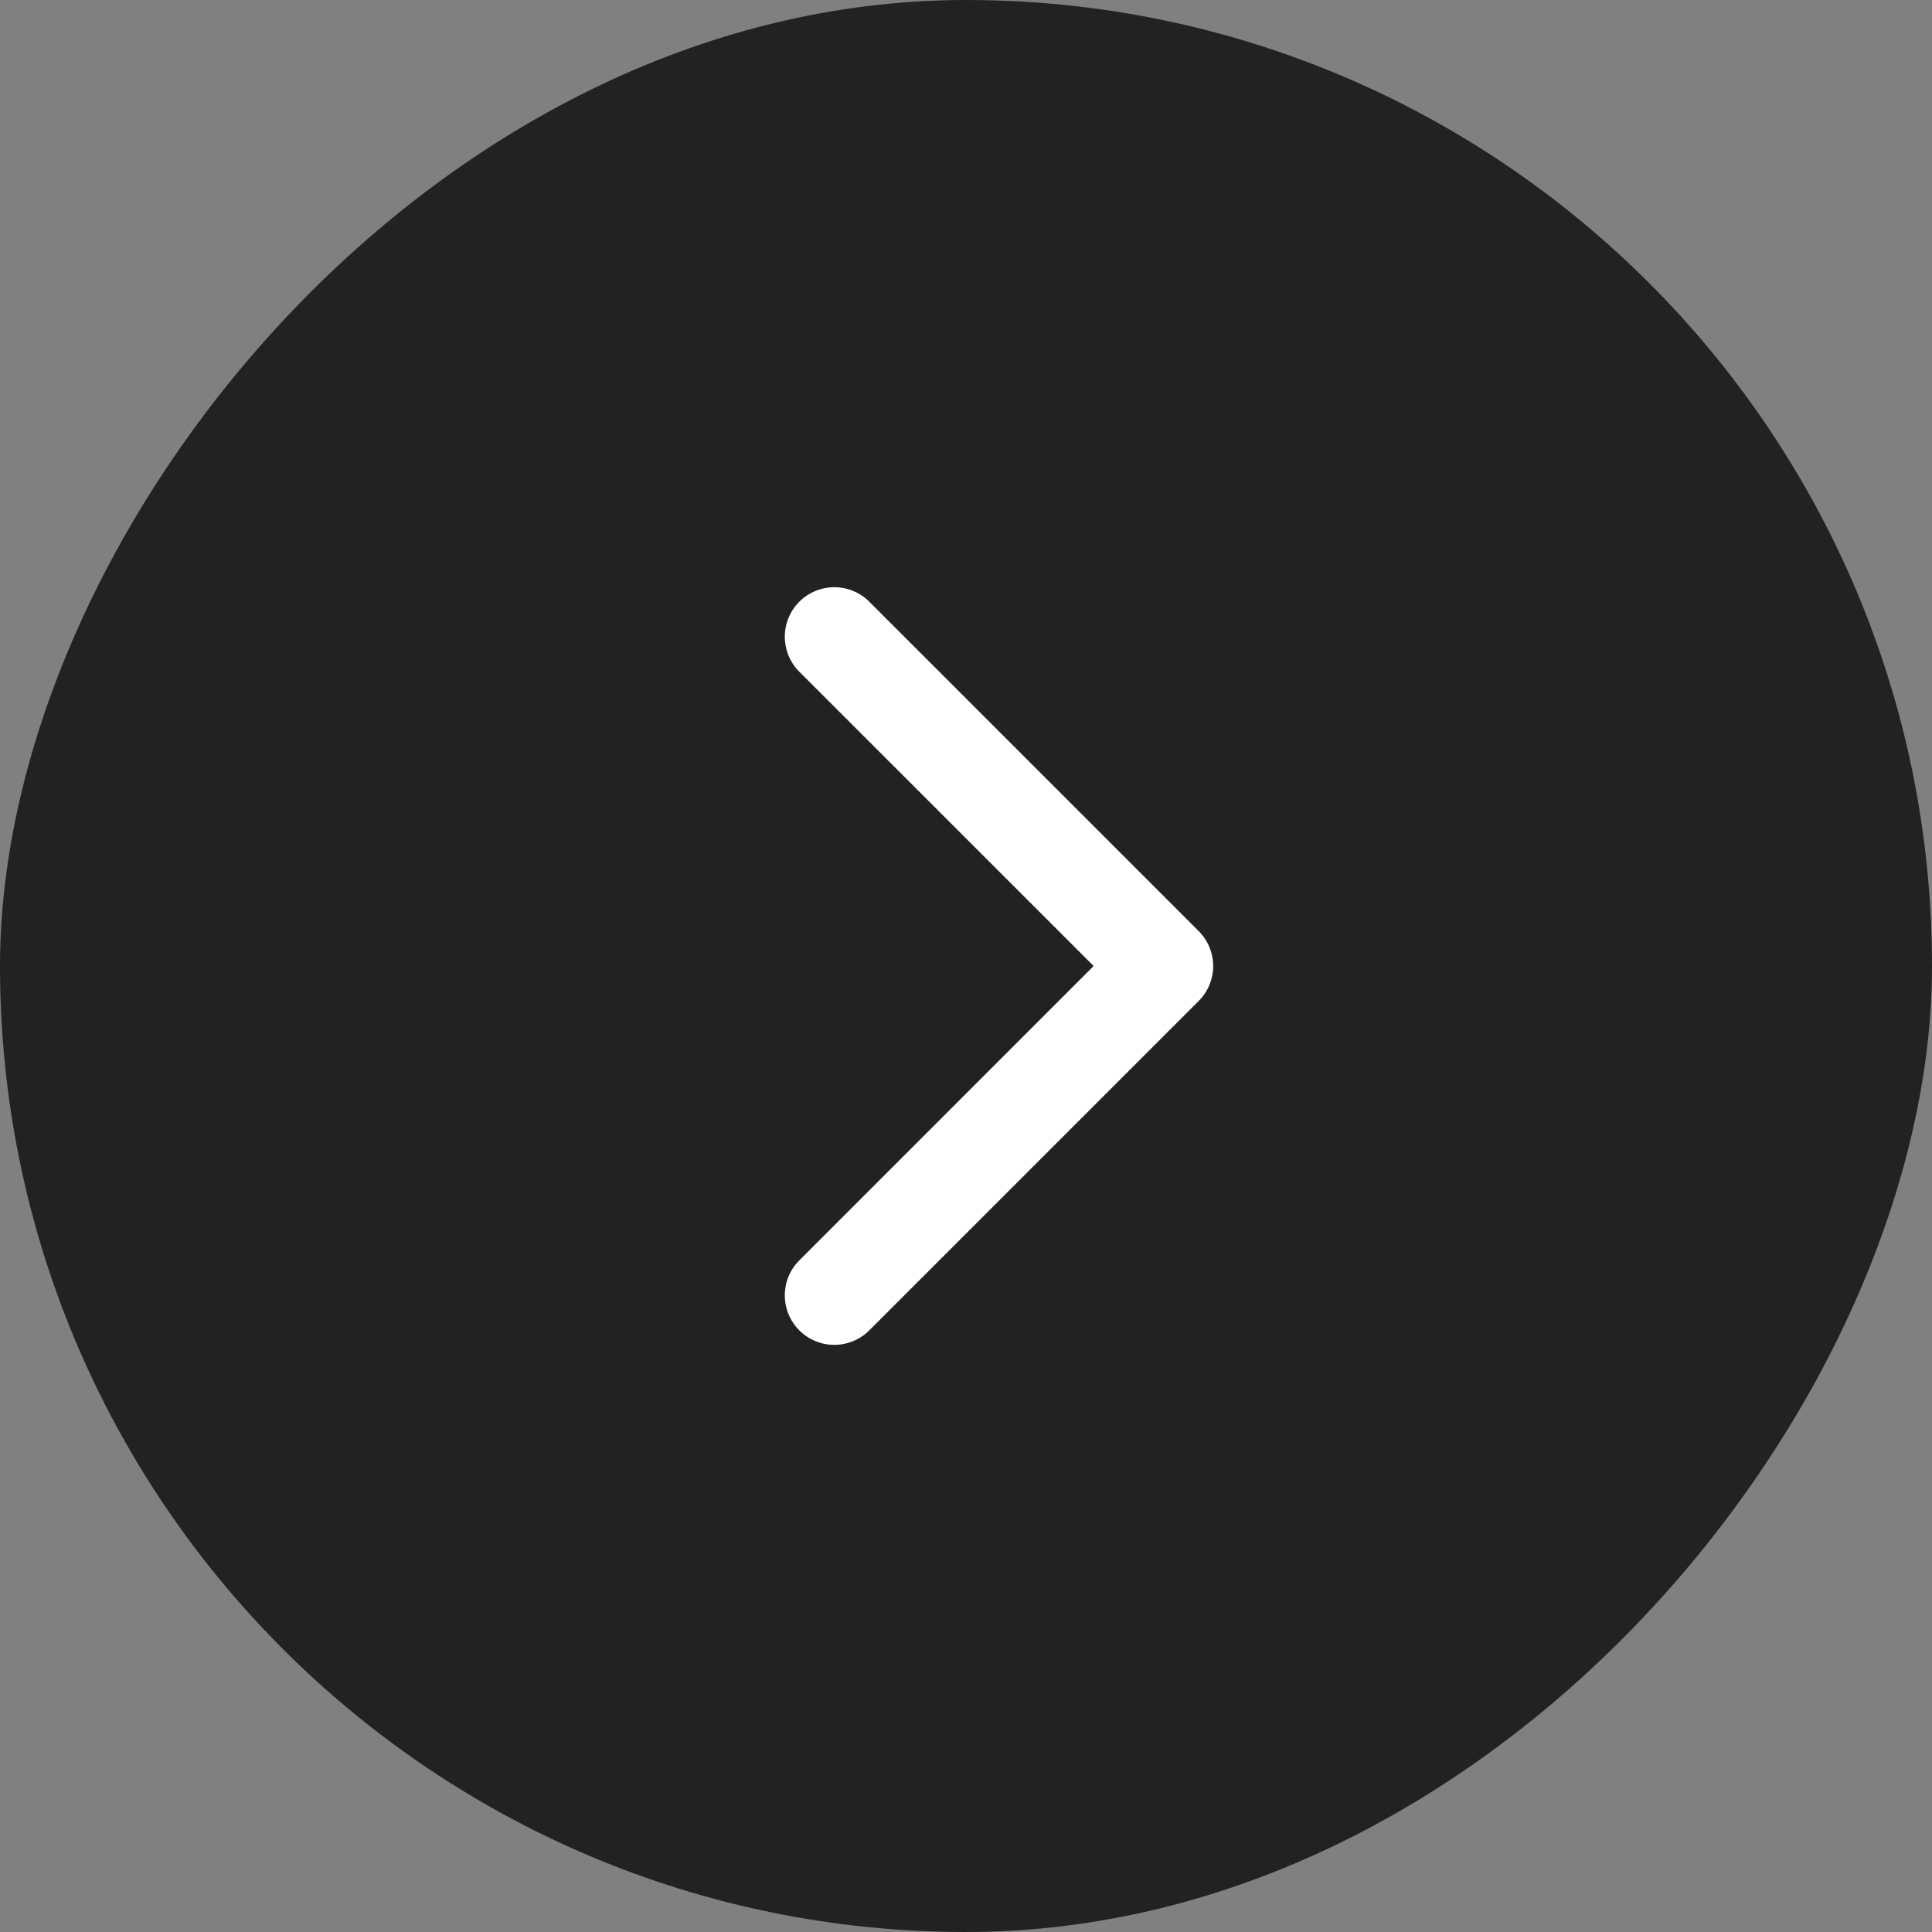 <svg xmlns="http://www.w3.org/2000/svg" width="44" height="44" fill="none"><rect width="100%" height="100%" fill="#808080" stroke="none"/><rect width="44" height="44" fill="#222" rx="22" transform="matrix(-1 0 0 1 44 0)"/><path fill="#fff" d="M18.204 28.704a1.127 1.127 0 1 0 1.594 1.594l7.5-7.5a1.125 1.125 0 0 0 0-1.594l-7.5-7.5a1.127 1.127 0 0 0-1.594 1.594L24.907 22l-6.703 6.704Z"/></svg>
